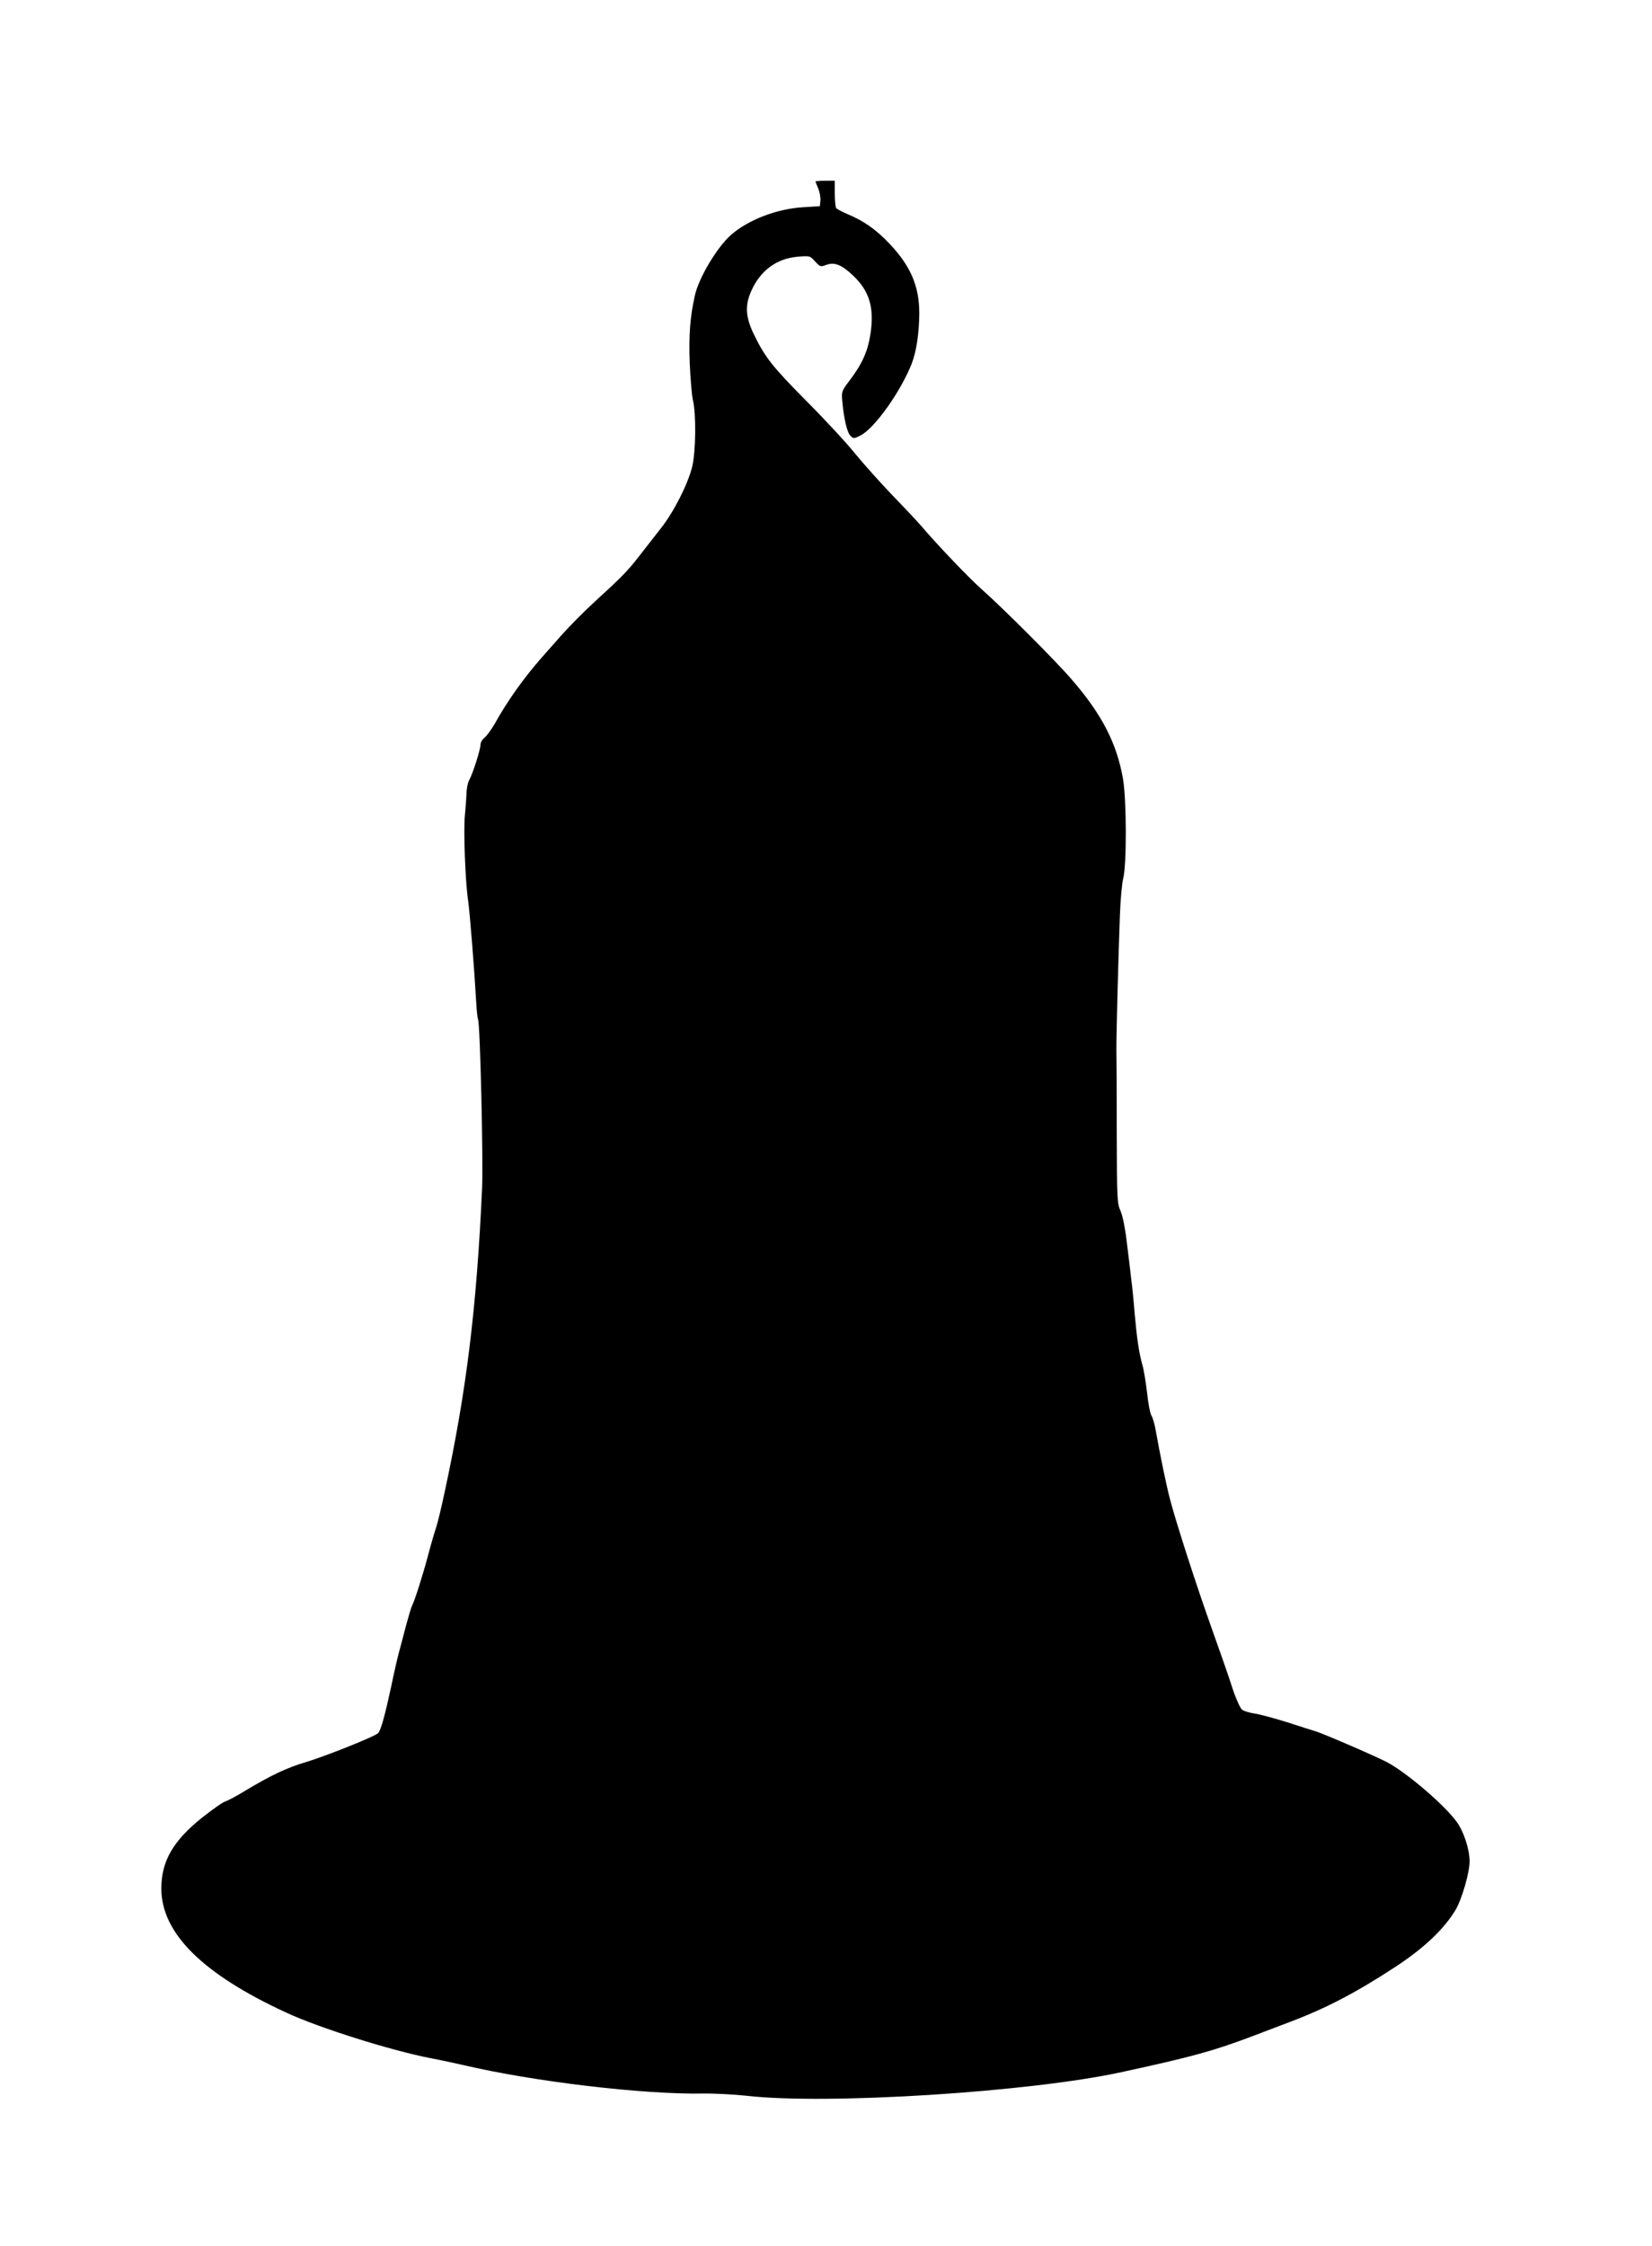  <svg version="1.0" xmlns="http://www.w3.org/2000/svg"
 width="942pt" height="1280pt" viewBox="0 0 942 1280"
 preserveAspectRatio="xMidYMid meet"><g transform="translate(0,1280) scale(0.1,-0.1)"
fill="#000000" stroke="none">
<path d="M4650 11766 c0 -2 7 -20 16 -41 8 -20 14 -51 12 -69 l-3 -31 -95 -6
c-151 -9 -314 -72 -412 -158 -80 -71 -184 -245 -206 -346 -27 -121 -35 -223
-29 -385 4 -91 12 -185 18 -210 19 -75 17 -293 -4 -380 -25 -100 -105 -258
-178 -350 -32 -41 -87 -111 -121 -155 -68 -88 -102 -123 -261 -268 -59 -54
-144 -140 -188 -190 -45 -51 -93 -105 -108 -122 -103 -117 -199 -251 -270
-380 -19 -32 -44 -67 -57 -78 -13 -10 -24 -28 -24 -40 0 -28 -43 -163 -64
-202 -9 -16 -16 -52 -16 -80 -1 -27 -5 -81 -9 -120 -9 -82 2 -378 18 -485 10
-68 36 -397 47 -590 2 -41 7 -82 10 -90 12 -27 30 -802 23 -960 -31 -684 -89
-1157 -213 -1731 -19 -91 -42 -184 -50 -207 -8 -23 -29 -95 -46 -159 -30 -113
-74 -251 -90 -283 -5 -9 -20 -60 -35 -115 -14 -55 -33 -125 -41 -155 -8 -30
-28 -116 -43 -190 -35 -162 -59 -251 -75 -267 -17 -19 -299 -131 -411 -165
-109 -32 -199 -75 -343 -161 -50 -31 -103 -59 -116 -63 -14 -3 -73 -45 -133
-92 -167 -134 -233 -249 -233 -405 0 -254 236 -488 715 -708 188 -87 595 -215
823 -259 53 -10 136 -28 185 -39 399 -94 1025 -168 1367 -162 63 1 176 -5 250
-13 455 -52 1612 21 2135 135 406 88 526 121 755 208 58 22 148 56 200 76 213
80 384 170 610 318 161 106 273 212 339 321 37 62 81 214 81 280 -1 69 -34
170 -74 224 -68 93 -269 267 -387 334 -46 27 -374 169 -419 182 -14 4 -86 27
-160 51 -74 23 -159 46 -188 50 -28 4 -61 14 -71 23 -10 10 -34 62 -52 117
-17 55 -70 206 -116 335 -87 242 -208 616 -243 752 -19 73 -56 251 -80 387 -6
35 -17 73 -25 85 -7 12 -18 69 -24 128 -7 58 -18 130 -27 160 -20 71 -31 150
-44 293 -5 66 -14 156 -20 200 -5 44 -16 138 -25 208 -9 78 -23 146 -35 175
-20 44 -21 65 -22 452 0 223 -1 432 -2 465 -1 69 11 536 20 770 3 88 12 183
19 210 20 78 19 444 -1 564 -35 204 -121 371 -294 570 -90 105 -395 409 -508
509 -73 64 -254 253 -351 367 -19 22 -91 99 -160 170 -69 72 -166 180 -215
240 -49 61 -174 196 -278 300 -196 198 -235 248 -299 379 -48 99 -52 166 -15
248 52 117 145 185 265 195 69 6 70 5 99 -27 29 -31 31 -32 65 -19 46 16 85 1
150 -60 94 -88 123 -183 101 -331 -15 -101 -46 -171 -119 -268 -46 -60 -47
-64 -42 -120 9 -97 27 -176 46 -195 18 -18 20 -18 59 2 80 41 229 251 291 409
26 67 42 171 43 283 1 155 -48 271 -167 397 -78 83 -147 132 -245 173 -30 13
-58 28 -62 33 -4 6 -8 44 -8 84 l0 72 -55 0 c-30 0 -55 -2 -55 -4z"/>
</g>
</svg>
